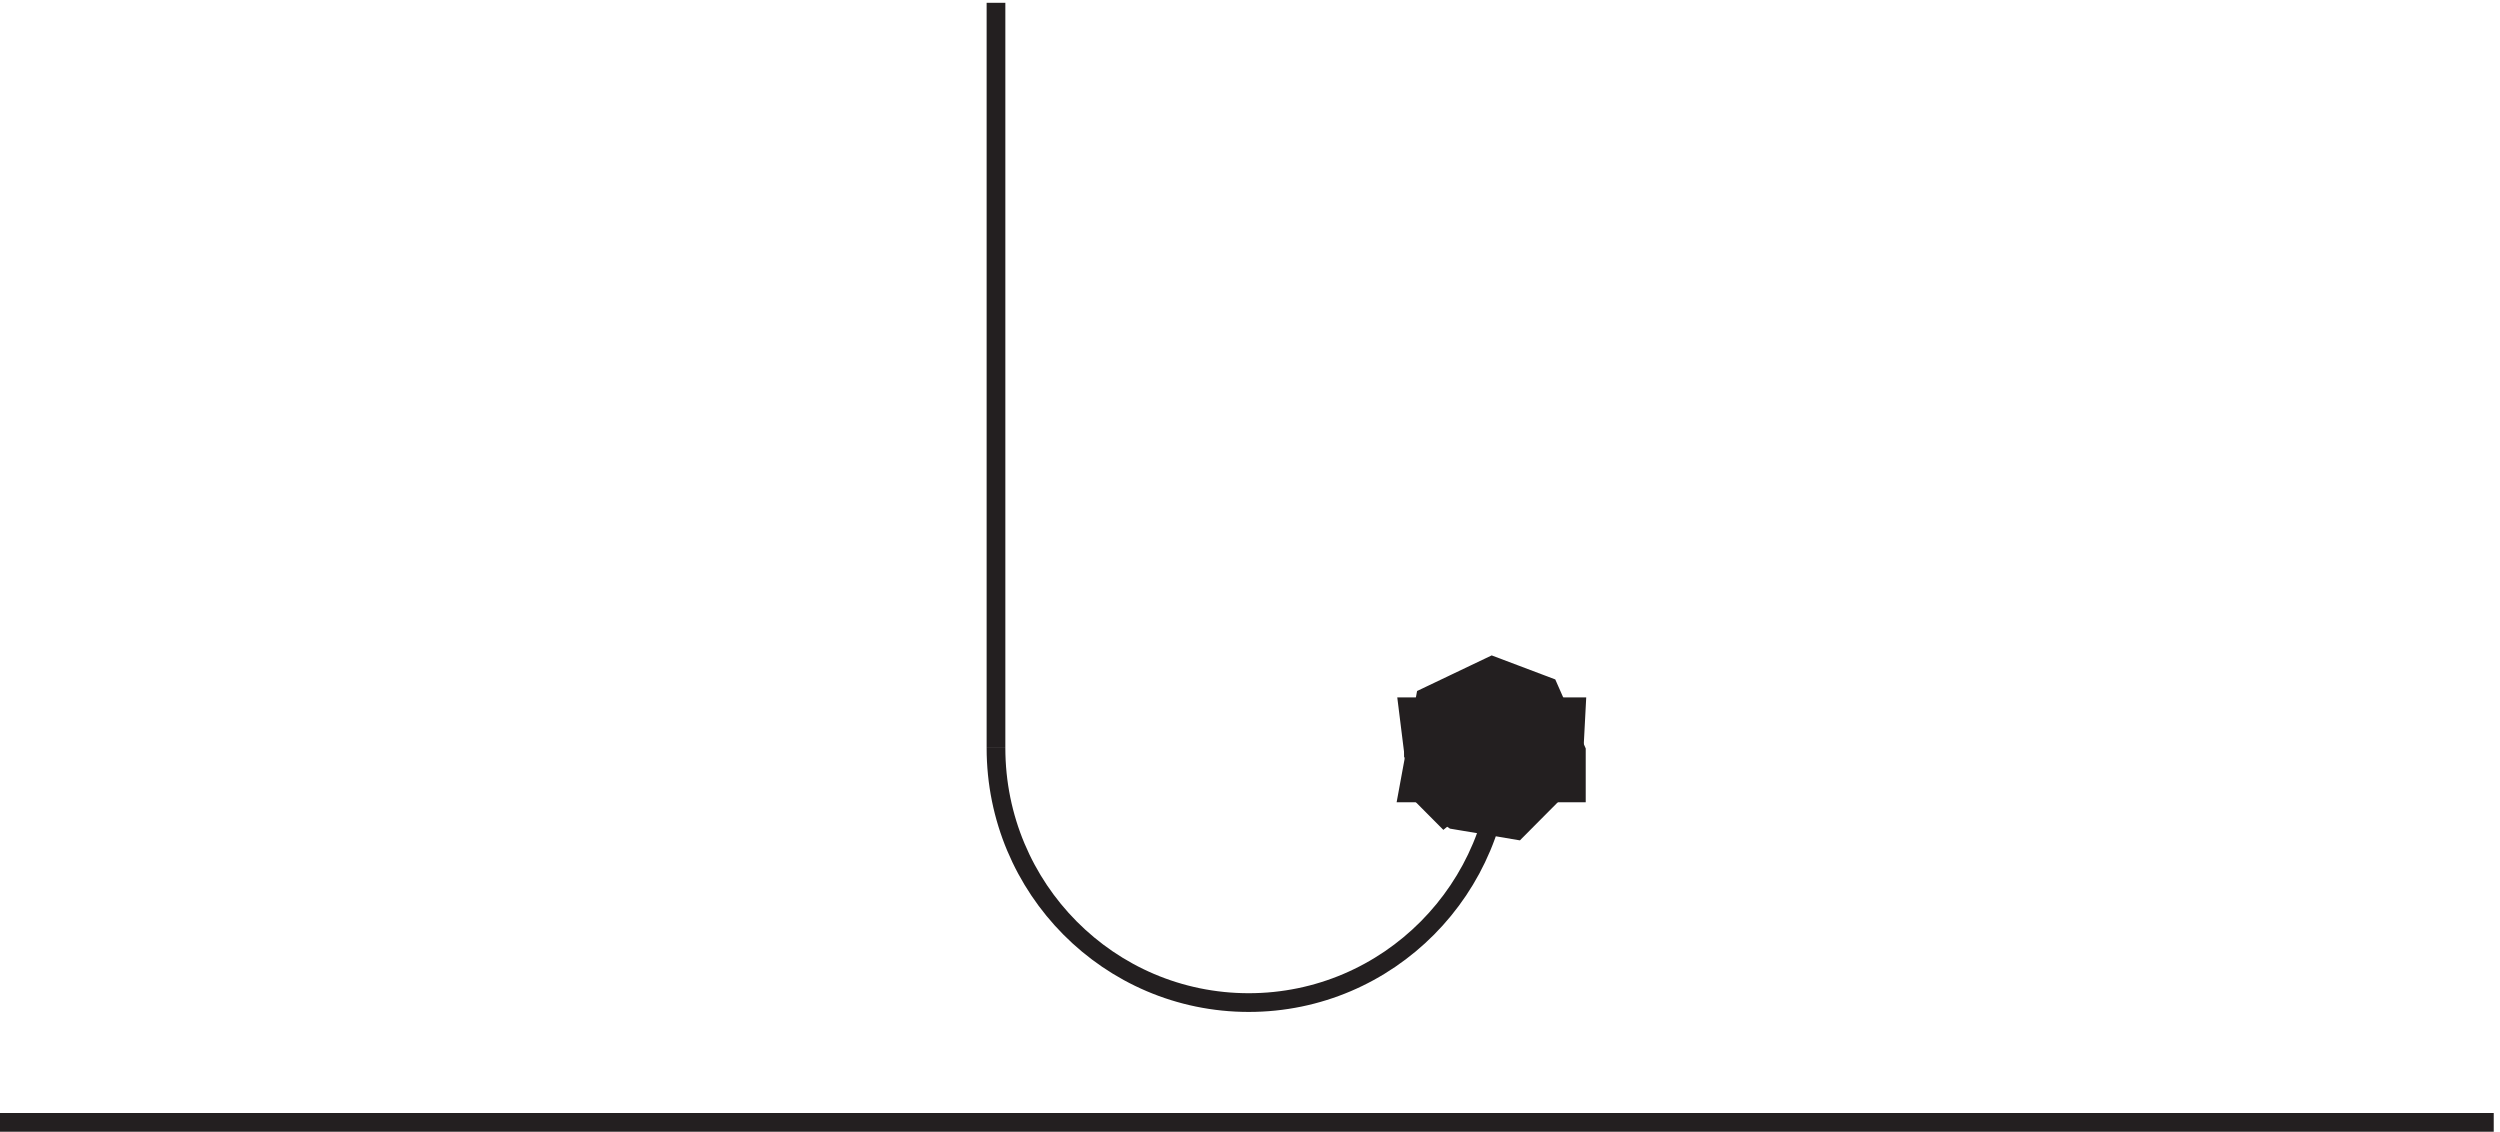 <svg xmlns="http://www.w3.org/2000/svg" xml:space="preserve" width="133.2" height="60.3"><path d="M402.332 153.164c0-56.332 45.332-102 101.25-102 55.922 0 101.25 45.668 101.25 102" style="fill:none;stroke:#231f20;stroke-width:7.5;stroke-linecap:butt;stroke-linejoin:miter;stroke-miterlimit:10;stroke-dasharray:none;stroke-opacity:1" transform="matrix(.133 0 0 -.133 -.444 60.222)"/><path d="m567.332 169.664 4.219-33.941 12.656-12.727-2.812 4.242 4.218-2.828 25.313-4.246 22.5 22.629 1.406 26.871h-33.75l-1.406-18.383 4.219 2.828-7.032-2.828 4.219 1.414 7.031-5.656-12.656 9.899 7.031-7.071-2.812 4.242 1.406-1.414v16.969" style="fill:#231f20;fill-opacity:1;fill-rule:evenodd;stroke:none" transform="matrix(.133 0 0 -.133 -.444 60.222)"/><path d="m567.332 169.664 4.219-33.941 12.656-12.727-2.812 4.242 4.218-2.828 25.313-4.246 22.5 22.629 1.406 26.871h-33.75l-1.406-18.383 4.219 2.828-7.032-2.828 4.219 1.414 7.031-5.656-12.656 9.899 7.031-7.071-2.812 4.242 1.406-1.414v16.969z" style="fill:none;stroke:#231f20;stroke-width:7.5;stroke-linecap:butt;stroke-linejoin:miter;stroke-miterlimit:10;stroke-dasharray:none;stroke-opacity:1" transform="matrix(.133 0 0 -.133 -.444 60.222)"/><path d="M634.832 135.168v17l-11.25 25.5-22.5 8.5-26.719-12.75-7.031-38.25h33.75v17l-5.625-4.25 9.844 9.914-4.219-5.664 2.813-1.418-7.032 7.082 9.844-12.75-5.625 7.086v-17" style="fill:#231f20;fill-opacity:1;fill-rule:evenodd;stroke:none" transform="matrix(.133 0 0 -.133 -.444 60.222)"/><path d="M634.832 135.168v17l-11.25 25.5-22.5 8.5-26.719-12.75-7.031-38.25h33.75v17l-5.625-4.25 9.844 9.914-4.219-5.664 2.813-1.418-7.032 7.082 9.844-12.75-5.625 7.086v-17zm-631.5-132h998.998m-599.998 448.5v-298.5m163.5-.004h37.5" style="fill:none;stroke:#231f20;stroke-width:7.5;stroke-linecap:butt;stroke-linejoin:miter;stroke-miterlimit:10;stroke-dasharray:none;stroke-opacity:1" transform="matrix(.133 0 0 -.133 -.444 60.222)"/></svg>
